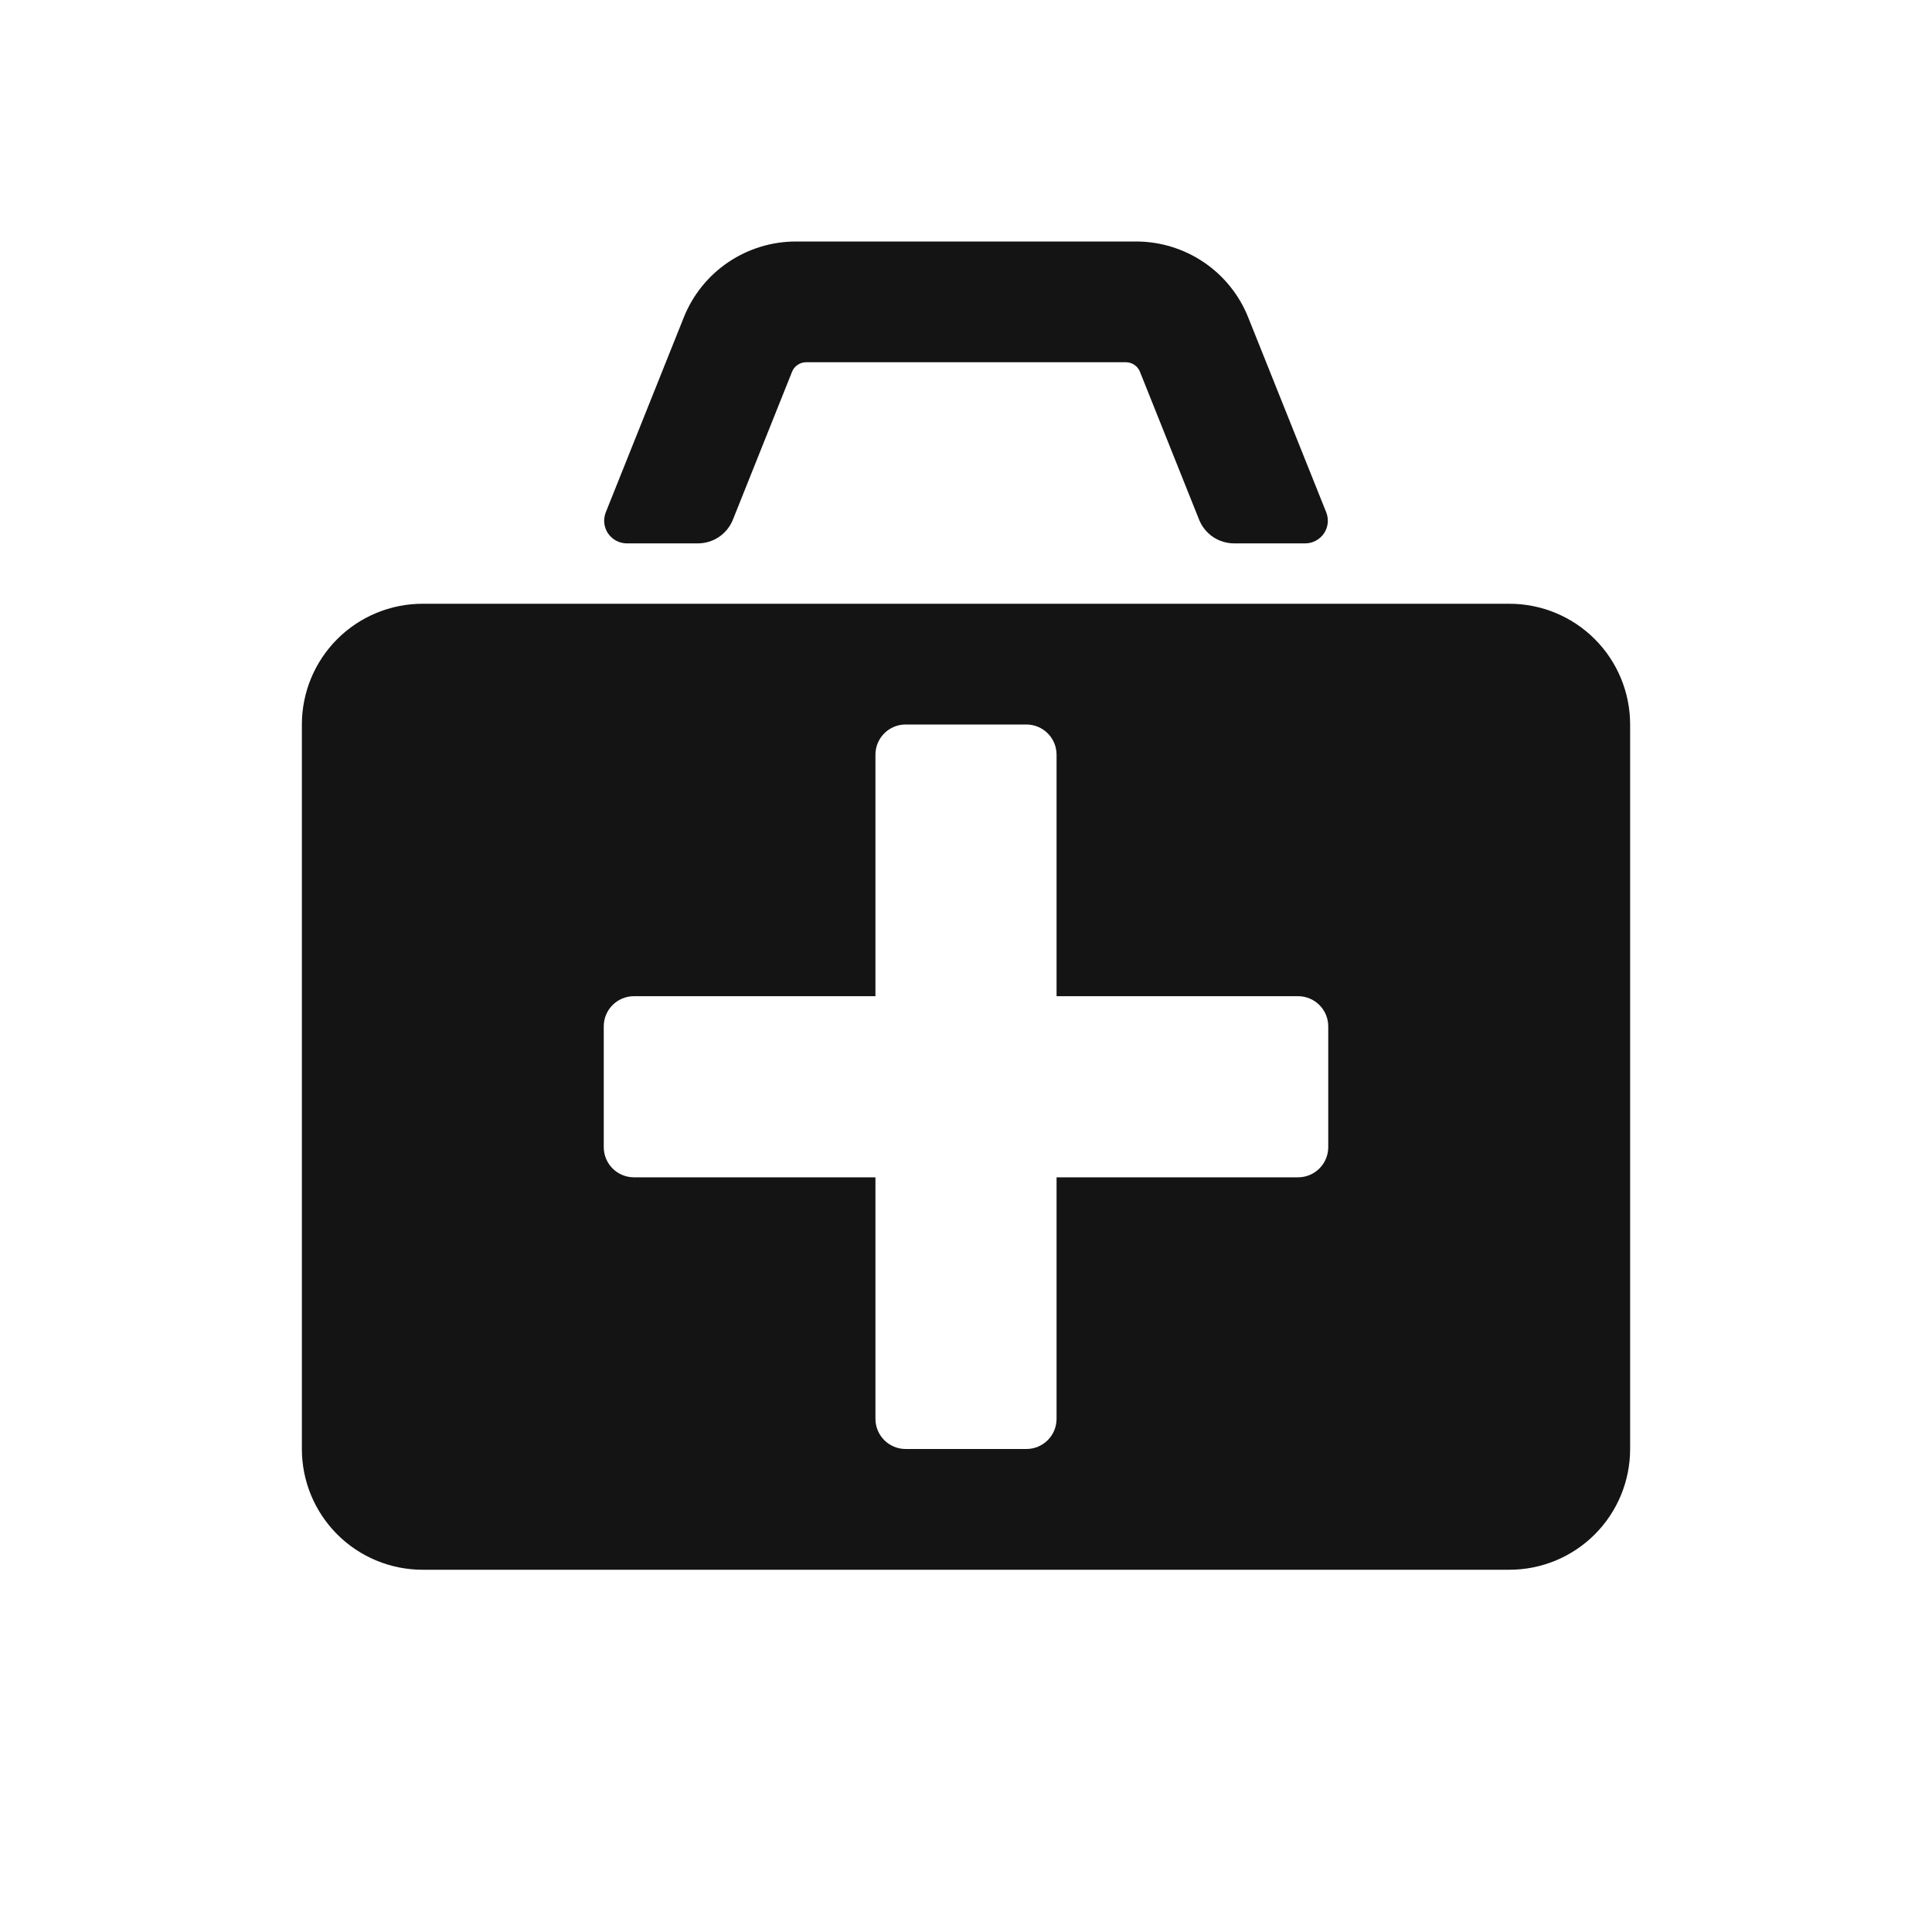 <svg width="40" height="40" viewBox="0 0 40 40" fill="none" xmlns="http://www.w3.org/2000/svg">
<path fill-rule="evenodd" clip-rule="evenodd" d="M31.25 32.5H8.75C8.087 32.5 7.451 32.237 6.982 31.768C6.513 31.299 6.25 30.663 6.25 30V15C6.25 14.337 6.513 13.701 6.982 13.232C7.451 12.763 8.087 12.5 8.75 12.5H31.25C31.913 12.5 32.549 12.763 33.018 13.232C33.487 13.701 33.75 14.337 33.75 15V30C33.75 30.663 33.487 31.299 33.018 31.768C32.549 32.237 31.913 32.5 31.25 32.5ZM27.5 21.25C27.5 21.084 27.434 20.925 27.317 20.808C27.2 20.691 27.041 20.625 26.875 20.625H21.875V15.625C21.875 15.459 21.809 15.3 21.692 15.183C21.575 15.066 21.416 15 21.25 15H18.75C18.584 15 18.425 15.066 18.308 15.183C18.191 15.3 18.125 15.459 18.125 15.625V20.625H13.125C12.959 20.625 12.8 20.691 12.683 20.808C12.566 20.925 12.5 21.084 12.5 21.25V23.75C12.5 23.916 12.566 24.075 12.683 24.192C12.8 24.309 12.959 24.375 13.125 24.375H18.125V29.375C18.125 29.541 18.191 29.7 18.308 29.817C18.425 29.934 18.584 30 18.75 30H21.25C21.416 30 21.575 29.934 21.692 29.817C21.809 29.7 21.875 29.541 21.875 29.375V24.375H26.875C27.041 24.375 27.2 24.309 27.317 24.192C27.434 24.075 27.5 23.916 27.5 23.75V21.25ZM27.023 11.25H25.551C25.395 11.25 25.242 11.203 25.113 11.116C24.984 11.028 24.884 10.904 24.826 10.759L23.601 7.696C23.578 7.638 23.538 7.589 23.486 7.554C23.434 7.519 23.373 7.5 23.311 7.5H16.689C16.627 7.5 16.566 7.519 16.514 7.554C16.462 7.589 16.422 7.638 16.399 7.696L15.174 10.759C15.116 10.904 15.016 11.028 14.887 11.116C14.758 11.203 14.605 11.25 14.449 11.25H12.978C12.901 11.25 12.825 11.231 12.758 11.195C12.69 11.159 12.632 11.107 12.589 11.044C12.546 10.981 12.52 10.908 12.511 10.832C12.503 10.755 12.514 10.678 12.542 10.607L14.157 6.572C14.342 6.108 14.662 5.71 15.076 5.43C15.49 5.15 15.978 5 16.478 5H23.522C24.022 5 24.51 5.15 24.924 5.43C25.338 5.71 25.658 6.108 25.843 6.572L27.458 10.607C27.486 10.678 27.497 10.755 27.489 10.832C27.48 10.908 27.454 10.981 27.411 11.044C27.368 11.107 27.31 11.159 27.242 11.195C27.174 11.231 27.099 11.25 27.023 11.25Z" fill="#141414"/>
</svg>
